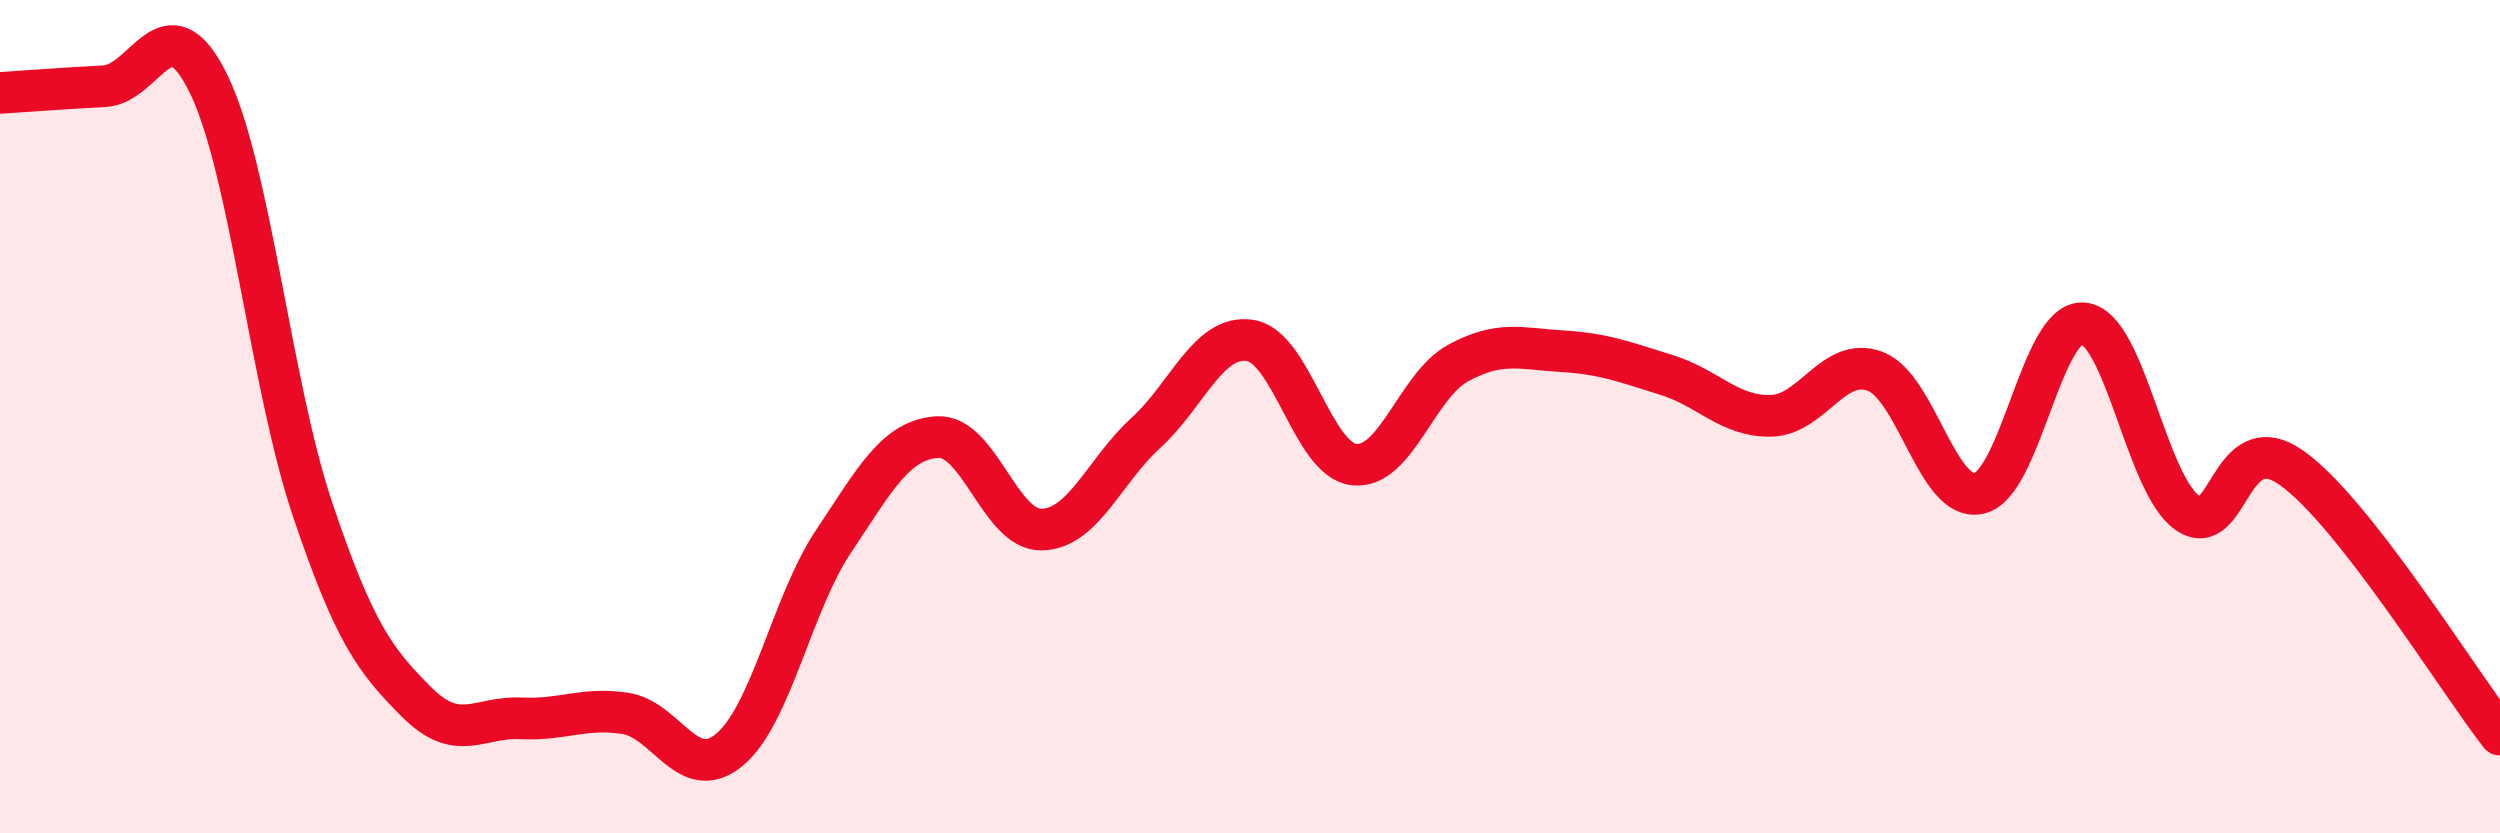 
    <svg width="60" height="20" viewBox="0 0 60 20" xmlns="http://www.w3.org/2000/svg">
      <path
        d="M 0,2.23 C 0.5,2.2 1.5,2.12 2.5,2.07 C 3.5,2.02 4,-0.03 5,2 C 6,4.03 6.5,9.25 7.5,12.22 C 8.5,15.19 9,15.85 10,16.85 C 11,17.85 11.5,17.19 12.5,17.24 C 13.5,17.29 14,16.97 15,17.12 C 16,17.27 16.5,18.82 17.5,18 C 18.5,17.18 19,14.5 20,13 C 21,11.5 21.5,10.55 22.5,10.49 C 23.5,10.43 24,12.73 25,12.71 C 26,12.69 26.5,11.3 27.5,10.39 C 28.5,9.48 29,8.02 30,8.17 C 31,8.32 31.5,11.04 32.5,11.15 C 33.5,11.26 34,9.25 35,8.71 C 36,8.17 36.5,8.37 37.5,8.43 C 38.5,8.49 39,8.69 40,9 C 41,9.31 41.5,10 42.5,9.98 C 43.5,9.96 44,8.54 45,8.91 C 46,9.28 46.5,12.07 47.5,11.84 C 48.5,11.61 49,7.67 50,7.76 C 51,7.85 51.5,11.62 52.5,12.31 C 53.5,13 53.5,10.17 55,11.23 C 56.5,12.29 59,16.35 60,17.63L60 20L0 20Z"
        fill="#EB0A25"
        opacity="0.1"
        stroke-linecap="round"
        stroke-linejoin="round"
      />
      <path
        d="M 0,2.23 C 0.5,2.2 1.5,2.12 2.5,2.07 C 3.5,2.02 4,-0.03 5,2 C 6,4.03 6.5,9.25 7.5,12.22 C 8.5,15.19 9,15.85 10,16.85 C 11,17.85 11.5,17.19 12.5,17.24 C 13.5,17.29 14,16.97 15,17.12 C 16,17.27 16.5,18.82 17.5,18 C 18.5,17.18 19,14.5 20,13 C 21,11.5 21.5,10.55 22.5,10.49 C 23.5,10.43 24,12.73 25,12.71 C 26,12.69 26.5,11.3 27.5,10.39 C 28.5,9.48 29,8.02 30,8.17 C 31,8.32 31.5,11.04 32.5,11.15 C 33.5,11.26 34,9.25 35,8.71 C 36,8.17 36.5,8.37 37.5,8.43 C 38.5,8.49 39,8.69 40,9 C 41,9.31 41.5,10 42.5,9.98 C 43.5,9.96 44,8.54 45,8.91 C 46,9.28 46.5,12.07 47.5,11.84 C 48.5,11.61 49,7.67 50,7.76 C 51,7.85 51.5,11.62 52.5,12.31 C 53.5,13 53.5,10.17 55,11.23 C 56.5,12.29 59,16.35 60,17.63"
        stroke="#EB0A25"
        stroke-width="1"
        fill="none"
        stroke-linecap="round"
        stroke-linejoin="round"
      />
    </svg>
  